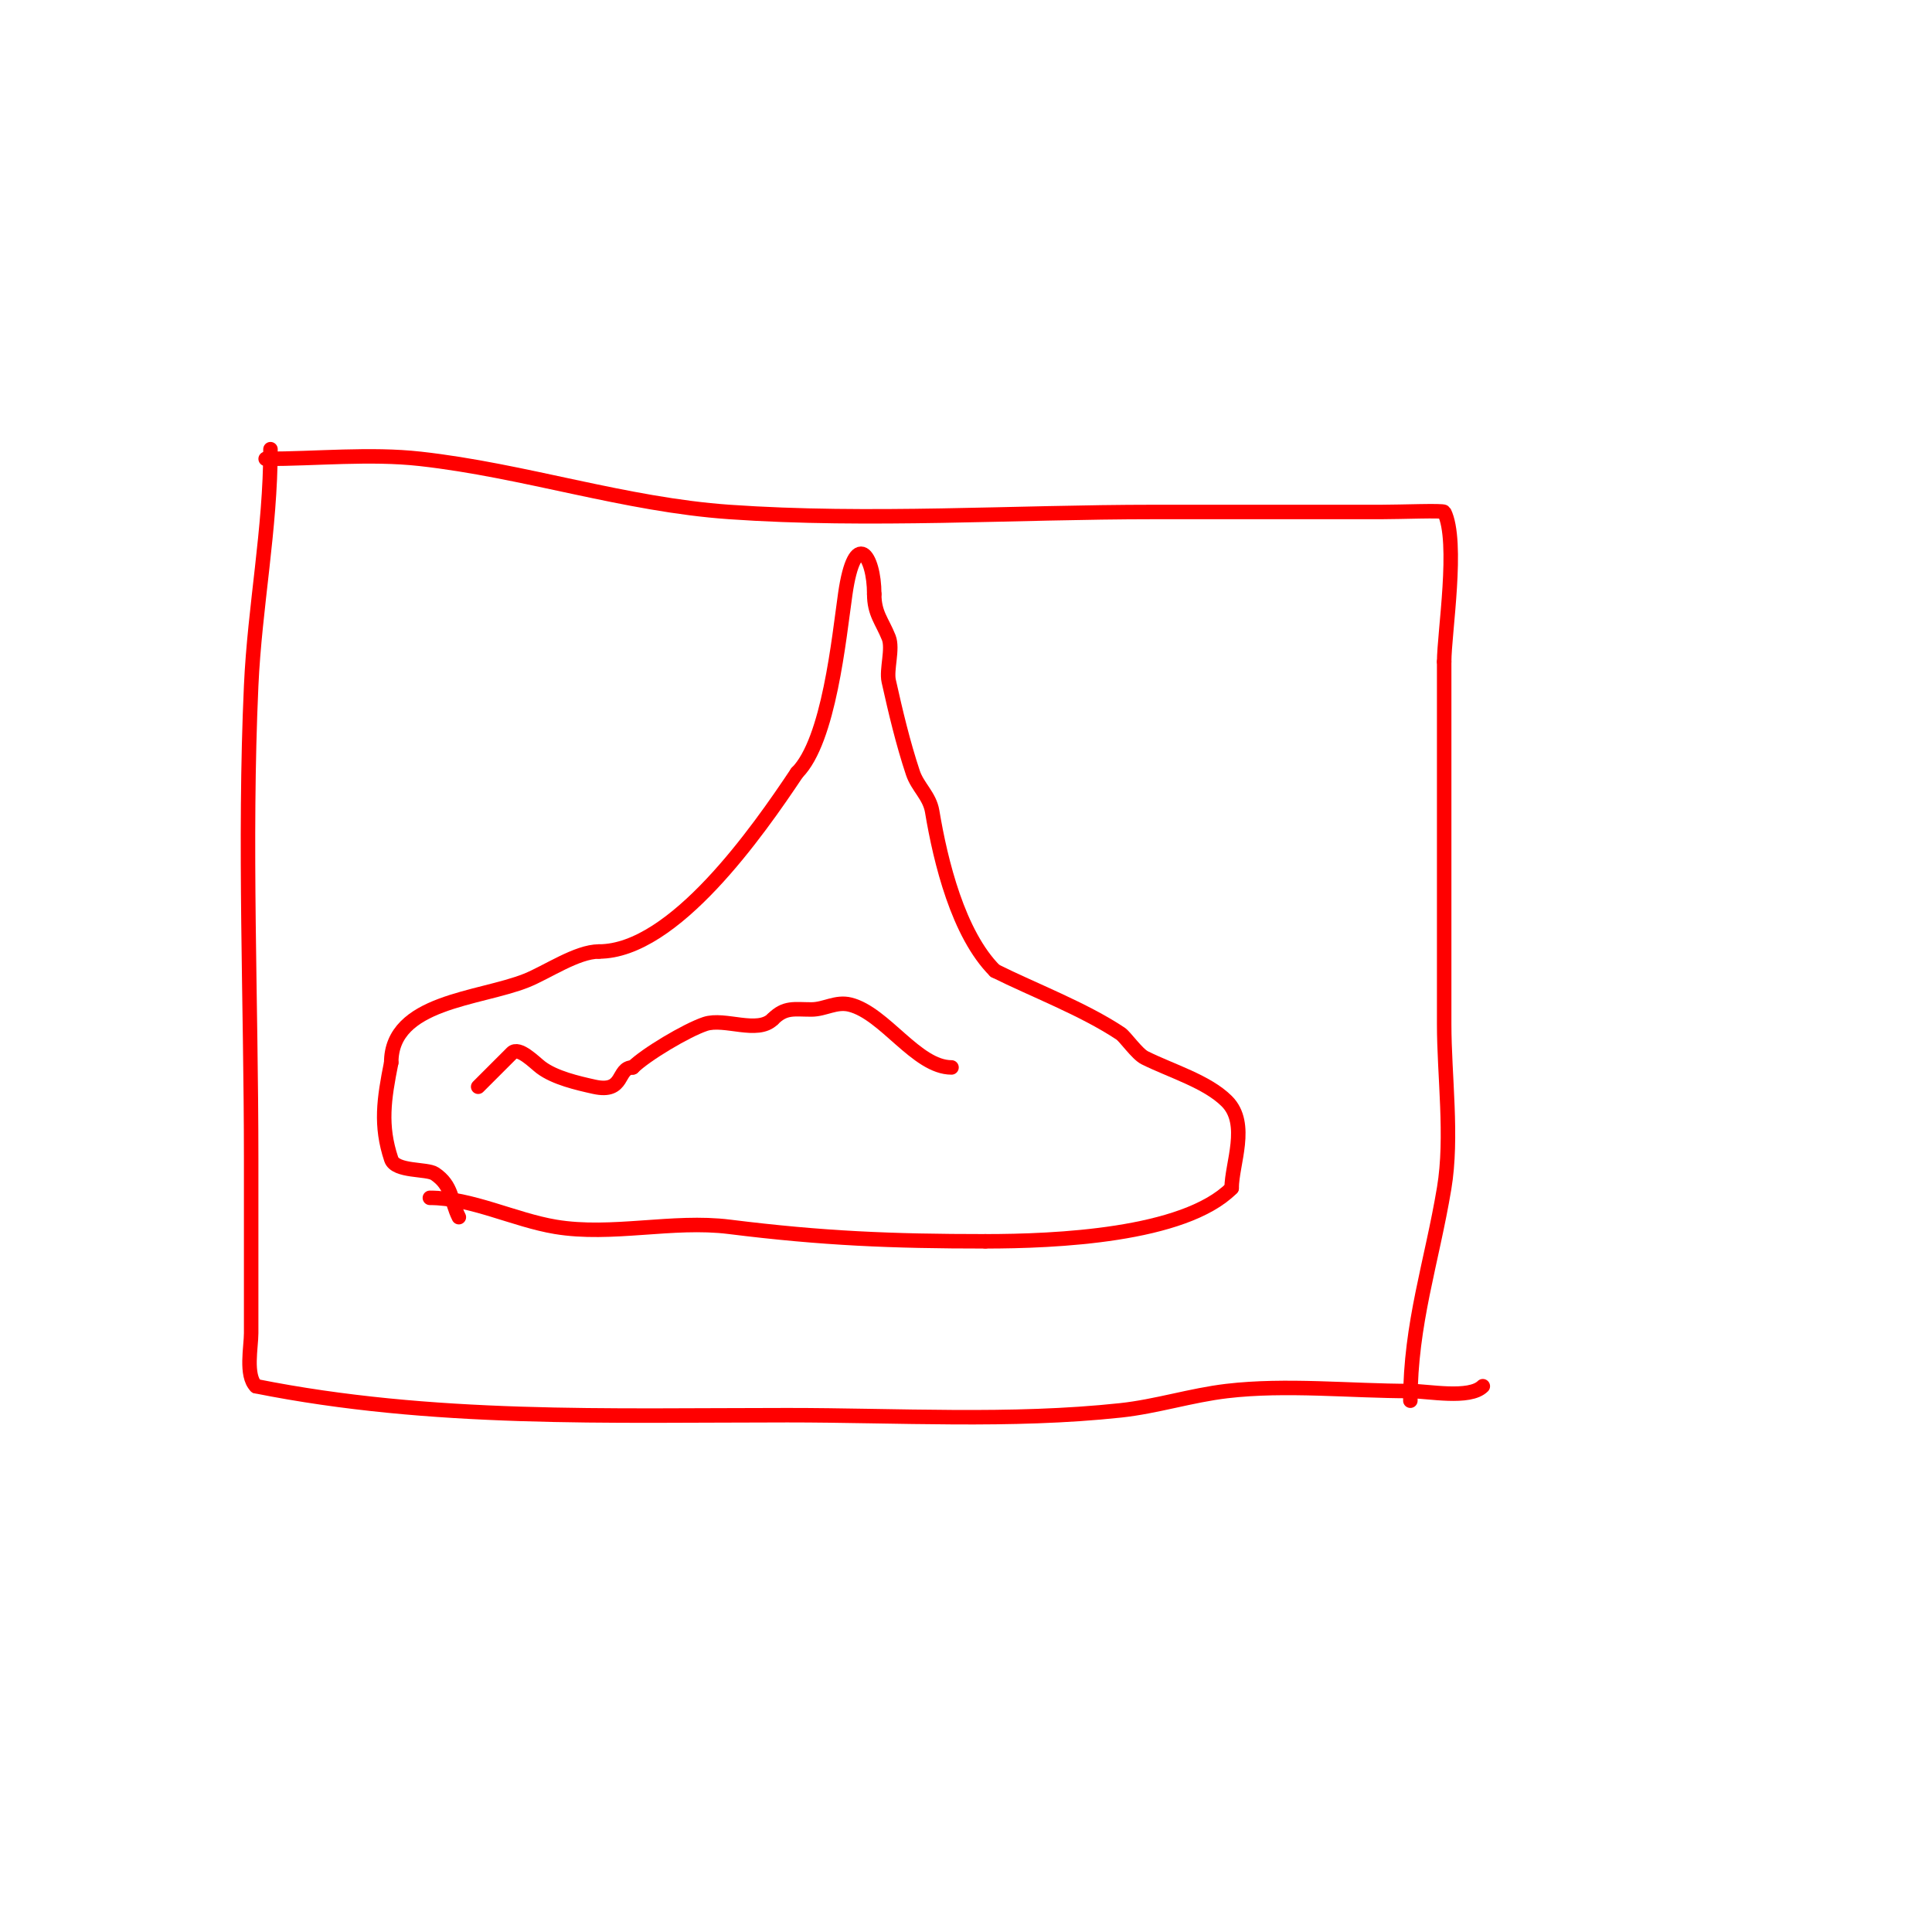 <svg viewBox='0 0 400 400' version='1.1' xmlns='http://www.w3.org/2000/svg' xmlns:xlink='http://www.w3.org/1999/xlink'><g fill='none' stroke='#ff0000' stroke-width='3' stroke-linecap='round' stroke-linejoin='round'><path d='M56,93c0,16.561 -3.253,32.557 -4,49c-1.479,32.535 0,65.415 0,98c0,12 0,24 0,36c0,2.909 -1.237,8.763 1,11'/><path d='M53,287c36.382,7.276 73,6 110,6c22.86,0 46.234,1.439 69,-1c7.411,-0.794 14.597,-3.129 22,-4c12.264,-1.443 25.62,0 38,0c3.657,0 12.258,1.742 15,-1'/><path d='M55,95c10.49,0 21.622,-1.153 32,0c21.556,2.395 42.331,9.488 64,11c29,2.023 58.917,0 88,0c15.667,0 31.333,0 47,0c4.063,0 12.822,-0.356 13,0c3.061,6.123 0,25.164 0,31'/><path d='M299,137c0,25 0,50 0,75c0,10.745 1.77,23.382 0,34c-2.553,15.317 -7,28.09 -7,44'/><path d='M89,248c8.553,0 17.534,4.589 26,6c11.7,1.95 24.221,-1.472 36,0c19.342,2.418 33.71,3 53,3'/><path d='M204,257c14.423,0 41.122,-1.122 51,-11'/><path d='M255,246c0,-5.002 3.687,-13.313 -1,-18c-4.103,-4.103 -11.594,-6.297 -17,-9c-1.595,-0.798 -4.042,-4.361 -5,-5c-7.647,-5.098 -18.151,-9.075 -26,-13'/><path d='M206,201c-7.614,-7.614 -11.275,-22.65 -13,-33c-0.536,-3.218 -3.015,-5.045 -4,-8c-2.035,-6.105 -3.605,-12.722 -5,-19c-0.529,-2.382 0.933,-6.666 0,-9c-1.369,-3.423 -3,-4.966 -3,-9'/><path d='M181,123c0,-8.137 -4.03,-13.79 -6,0c-1.287,9.009 -3.369,30.369 -10,37'/><path d='M165,160c-8.029,12.043 -25.434,37 -41,37'/><path d='M124,197c-4.547,0 -10.773,4.309 -15,6c-9.783,3.913 -28,4.266 -28,17'/><path d='M81,220c-1.519,7.596 -2.326,13.023 0,20c0.883,2.649 7.389,1.926 9,3c3.7,2.467 3.278,5.556 5,9'/><path d='M99,225c2.143,-2.143 4.564,-4.564 7,-7c1.416,-1.416 4.666,1.999 6,3c2.881,2.161 7.559,3.235 11,4c6.465,1.437 4.624,-4 8,-4'/><path d='M131,221c2.645,-2.645 11.163,-7.721 15,-9c4.028,-1.343 10.837,2.163 14,-1'/><path d='M160,211c2.557,-2.557 4.419,-2 8,-2c2.769,0 5.094,-1.727 8,-1c7.174,1.794 13.756,13 21,13'/><path d='M197,221'/></g>
</svg>